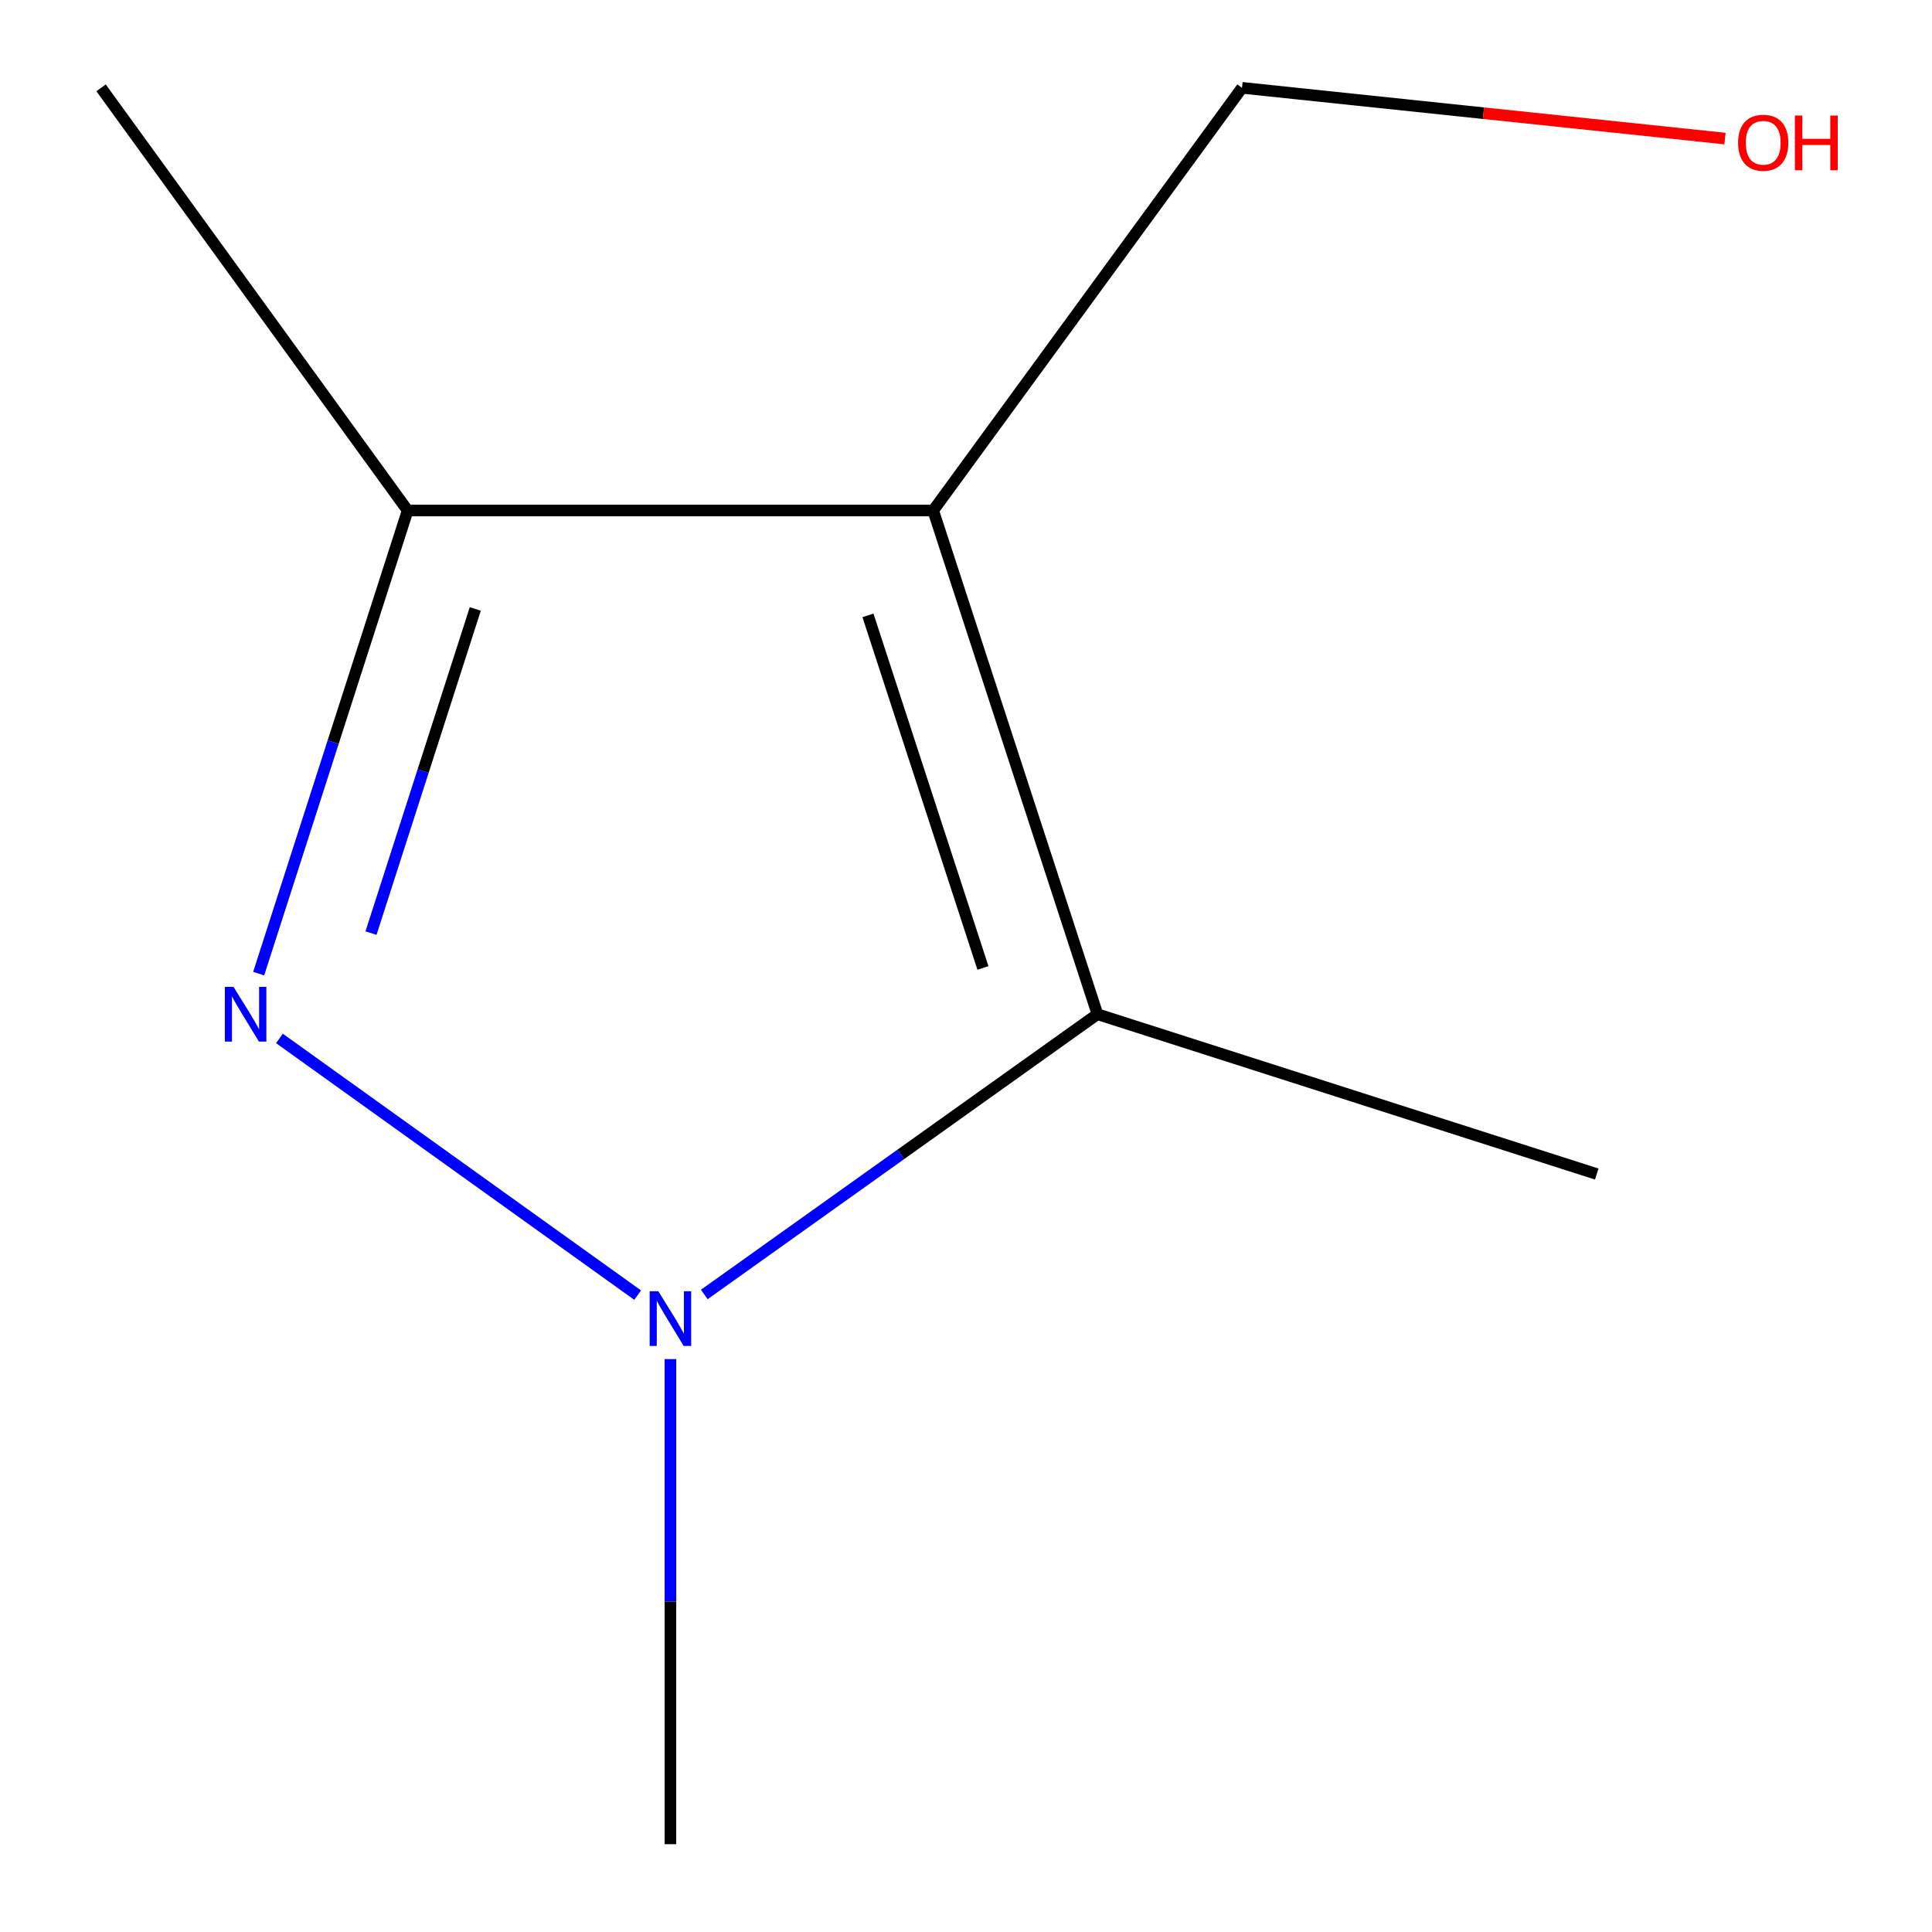 <?xml version='1.0' encoding='iso-8859-1'?>
<svg version='1.1' baseProfile='full'
              xmlns='http://www.w3.org/2000/svg'
                      xmlns:rdkit='http://www.rdkit.org/xml'
                      xmlns:xlink='http://www.w3.org/1999/xlink'
                  xml:space='preserve'
width='1000px' height='1000px' viewBox='0 0 1000 1000'>
<!-- END OF HEADER -->
<rect style='opacity:1.0;fill:#FFFFFF;stroke:none' width='1000' height='1000' x='0' y='0'> </rect>
<path class='bond-2' d='M 483.016,264.247 L 568.033,524.951' style='fill:none;fill-rule:evenodd;stroke:#000000;stroke-width:6px;stroke-linecap:butt;stroke-linejoin:miter;stroke-opacity:1' />
<path class='bond-2' d='M 449.257,318.521 L 508.769,501.013' style='fill:none;fill-rule:evenodd;stroke:#000000;stroke-width:6px;stroke-linecap:butt;stroke-linejoin:miter;stroke-opacity:1' />
<path class='bond-3' d='M 483.016,264.247 L 211.007,264.247' style='fill:none;fill-rule:evenodd;stroke:#000000;stroke-width:6px;stroke-linecap:butt;stroke-linejoin:miter;stroke-opacity:1' />
<path class='bond-4' d='M 483.016,264.247 L 642.857,45.455' style='fill:none;fill-rule:evenodd;stroke:#000000;stroke-width:6px;stroke-linecap:butt;stroke-linejoin:miter;stroke-opacity:1' />
<path class='bond-0' d='M 133.89,503.944 L 172.448,384.096' style='fill:none;fill-rule:evenodd;stroke:#0000FF;stroke-width:6px;stroke-linecap:butt;stroke-linejoin:miter;stroke-opacity:1' />
<path class='bond-0' d='M 172.448,384.096 L 211.007,264.247' style='fill:none;fill-rule:evenodd;stroke:#000000;stroke-width:6px;stroke-linecap:butt;stroke-linejoin:miter;stroke-opacity:1' />
<path class='bond-0' d='M 192.029,482.973 L 219.02,399.079' style='fill:none;fill-rule:evenodd;stroke:#0000FF;stroke-width:6px;stroke-linecap:butt;stroke-linejoin:miter;stroke-opacity:1' />
<path class='bond-0' d='M 219.02,399.079 L 246.011,315.185' style='fill:none;fill-rule:evenodd;stroke:#000000;stroke-width:6px;stroke-linecap:butt;stroke-linejoin:miter;stroke-opacity:1' />
<path class='bond-9' d='M 144.634,537.492 L 330.047,670.353' style='fill:none;fill-rule:evenodd;stroke:#0000FF;stroke-width:6px;stroke-linecap:butt;stroke-linejoin:miter;stroke-opacity:1' />
<path class='bond-1' d='M 364.537,670.015 L 466.285,597.483' style='fill:none;fill-rule:evenodd;stroke:#0000FF;stroke-width:6px;stroke-linecap:butt;stroke-linejoin:miter;stroke-opacity:1' />
<path class='bond-1' d='M 466.285,597.483 L 568.033,524.951' style='fill:none;fill-rule:evenodd;stroke:#000000;stroke-width:6px;stroke-linecap:butt;stroke-linejoin:miter;stroke-opacity:1' />
<path class='bond-5' d='M 347.011,703.469 L 347.011,829.007' style='fill:none;fill-rule:evenodd;stroke:#0000FF;stroke-width:6px;stroke-linecap:butt;stroke-linejoin:miter;stroke-opacity:1' />
<path class='bond-5' d='M 347.011,829.007 L 347.011,954.545' style='fill:none;fill-rule:evenodd;stroke:#000000;stroke-width:6px;stroke-linecap:butt;stroke-linejoin:miter;stroke-opacity:1' />
<path class='bond-6' d='M 568.033,524.951 L 826.48,607.684' style='fill:none;fill-rule:evenodd;stroke:#000000;stroke-width:6px;stroke-linecap:butt;stroke-linejoin:miter;stroke-opacity:1' />
<path class='bond-7' d='M 211.007,264.247 L 52.307,45.455' style='fill:none;fill-rule:evenodd;stroke:#000000;stroke-width:6px;stroke-linecap:butt;stroke-linejoin:miter;stroke-opacity:1' />
<path class='bond-8' d='M 642.857,45.455 L 767.857,58.589' style='fill:none;fill-rule:evenodd;stroke:#000000;stroke-width:6px;stroke-linecap:butt;stroke-linejoin:miter;stroke-opacity:1' />
<path class='bond-8' d='M 767.857,58.589 L 892.857,71.724' style='fill:none;fill-rule:evenodd;stroke:#FF0000;stroke-width:6px;stroke-linecap:butt;stroke-linejoin:miter;stroke-opacity:1' />
<path  class='atom-1' d='M 120.871 510.791
L 130.151 525.791
Q 131.071 527.271, 132.551 529.951
Q 134.031 532.631, 134.111 532.791
L 134.111 510.791
L 137.871 510.791
L 137.871 539.111
L 133.991 539.111
L 124.031 522.711
Q 122.871 520.791, 121.631 518.591
Q 120.431 516.391, 120.071 515.711
L 120.071 539.111
L 116.391 539.111
L 116.391 510.791
L 120.871 510.791
' fill='#0000FF'/>
<path  class='atom-2' d='M 340.751 668.349
L 350.031 683.349
Q 350.951 684.829, 352.431 687.509
Q 353.911 690.189, 353.991 690.349
L 353.991 668.349
L 357.751 668.349
L 357.751 696.669
L 353.871 696.669
L 343.911 680.269
Q 342.751 678.349, 341.511 676.149
Q 340.311 673.949, 339.951 673.269
L 339.951 696.669
L 336.271 696.669
L 336.271 668.349
L 340.751 668.349
' fill='#0000FF'/>
<path  class='atom-9' d='M 899.638 73.882
Q 899.638 67.082, 902.998 63.282
Q 906.358 59.483, 912.638 59.483
Q 918.918 59.483, 922.278 63.282
Q 925.638 67.082, 925.638 73.882
Q 925.638 80.763, 922.238 84.683
Q 918.838 88.562, 912.638 88.562
Q 906.398 88.562, 902.998 84.683
Q 899.638 80.802, 899.638 73.882
M 912.638 85.362
Q 916.958 85.362, 919.278 82.483
Q 921.638 79.562, 921.638 73.882
Q 921.638 68.323, 919.278 65.522
Q 916.958 62.682, 912.638 62.682
Q 908.318 62.682, 905.958 65.483
Q 903.638 68.282, 903.638 73.882
Q 903.638 79.603, 905.958 82.483
Q 908.318 85.362, 912.638 85.362
' fill='#FF0000'/>
<path  class='atom-9' d='M 929.038 59.803
L 932.878 59.803
L 932.878 71.843
L 947.358 71.843
L 947.358 59.803
L 951.198 59.803
L 951.198 88.123
L 947.358 88.123
L 947.358 75.043
L 932.878 75.043
L 932.878 88.123
L 929.038 88.123
L 929.038 59.803
' fill='#FF0000'/>
</svg>
